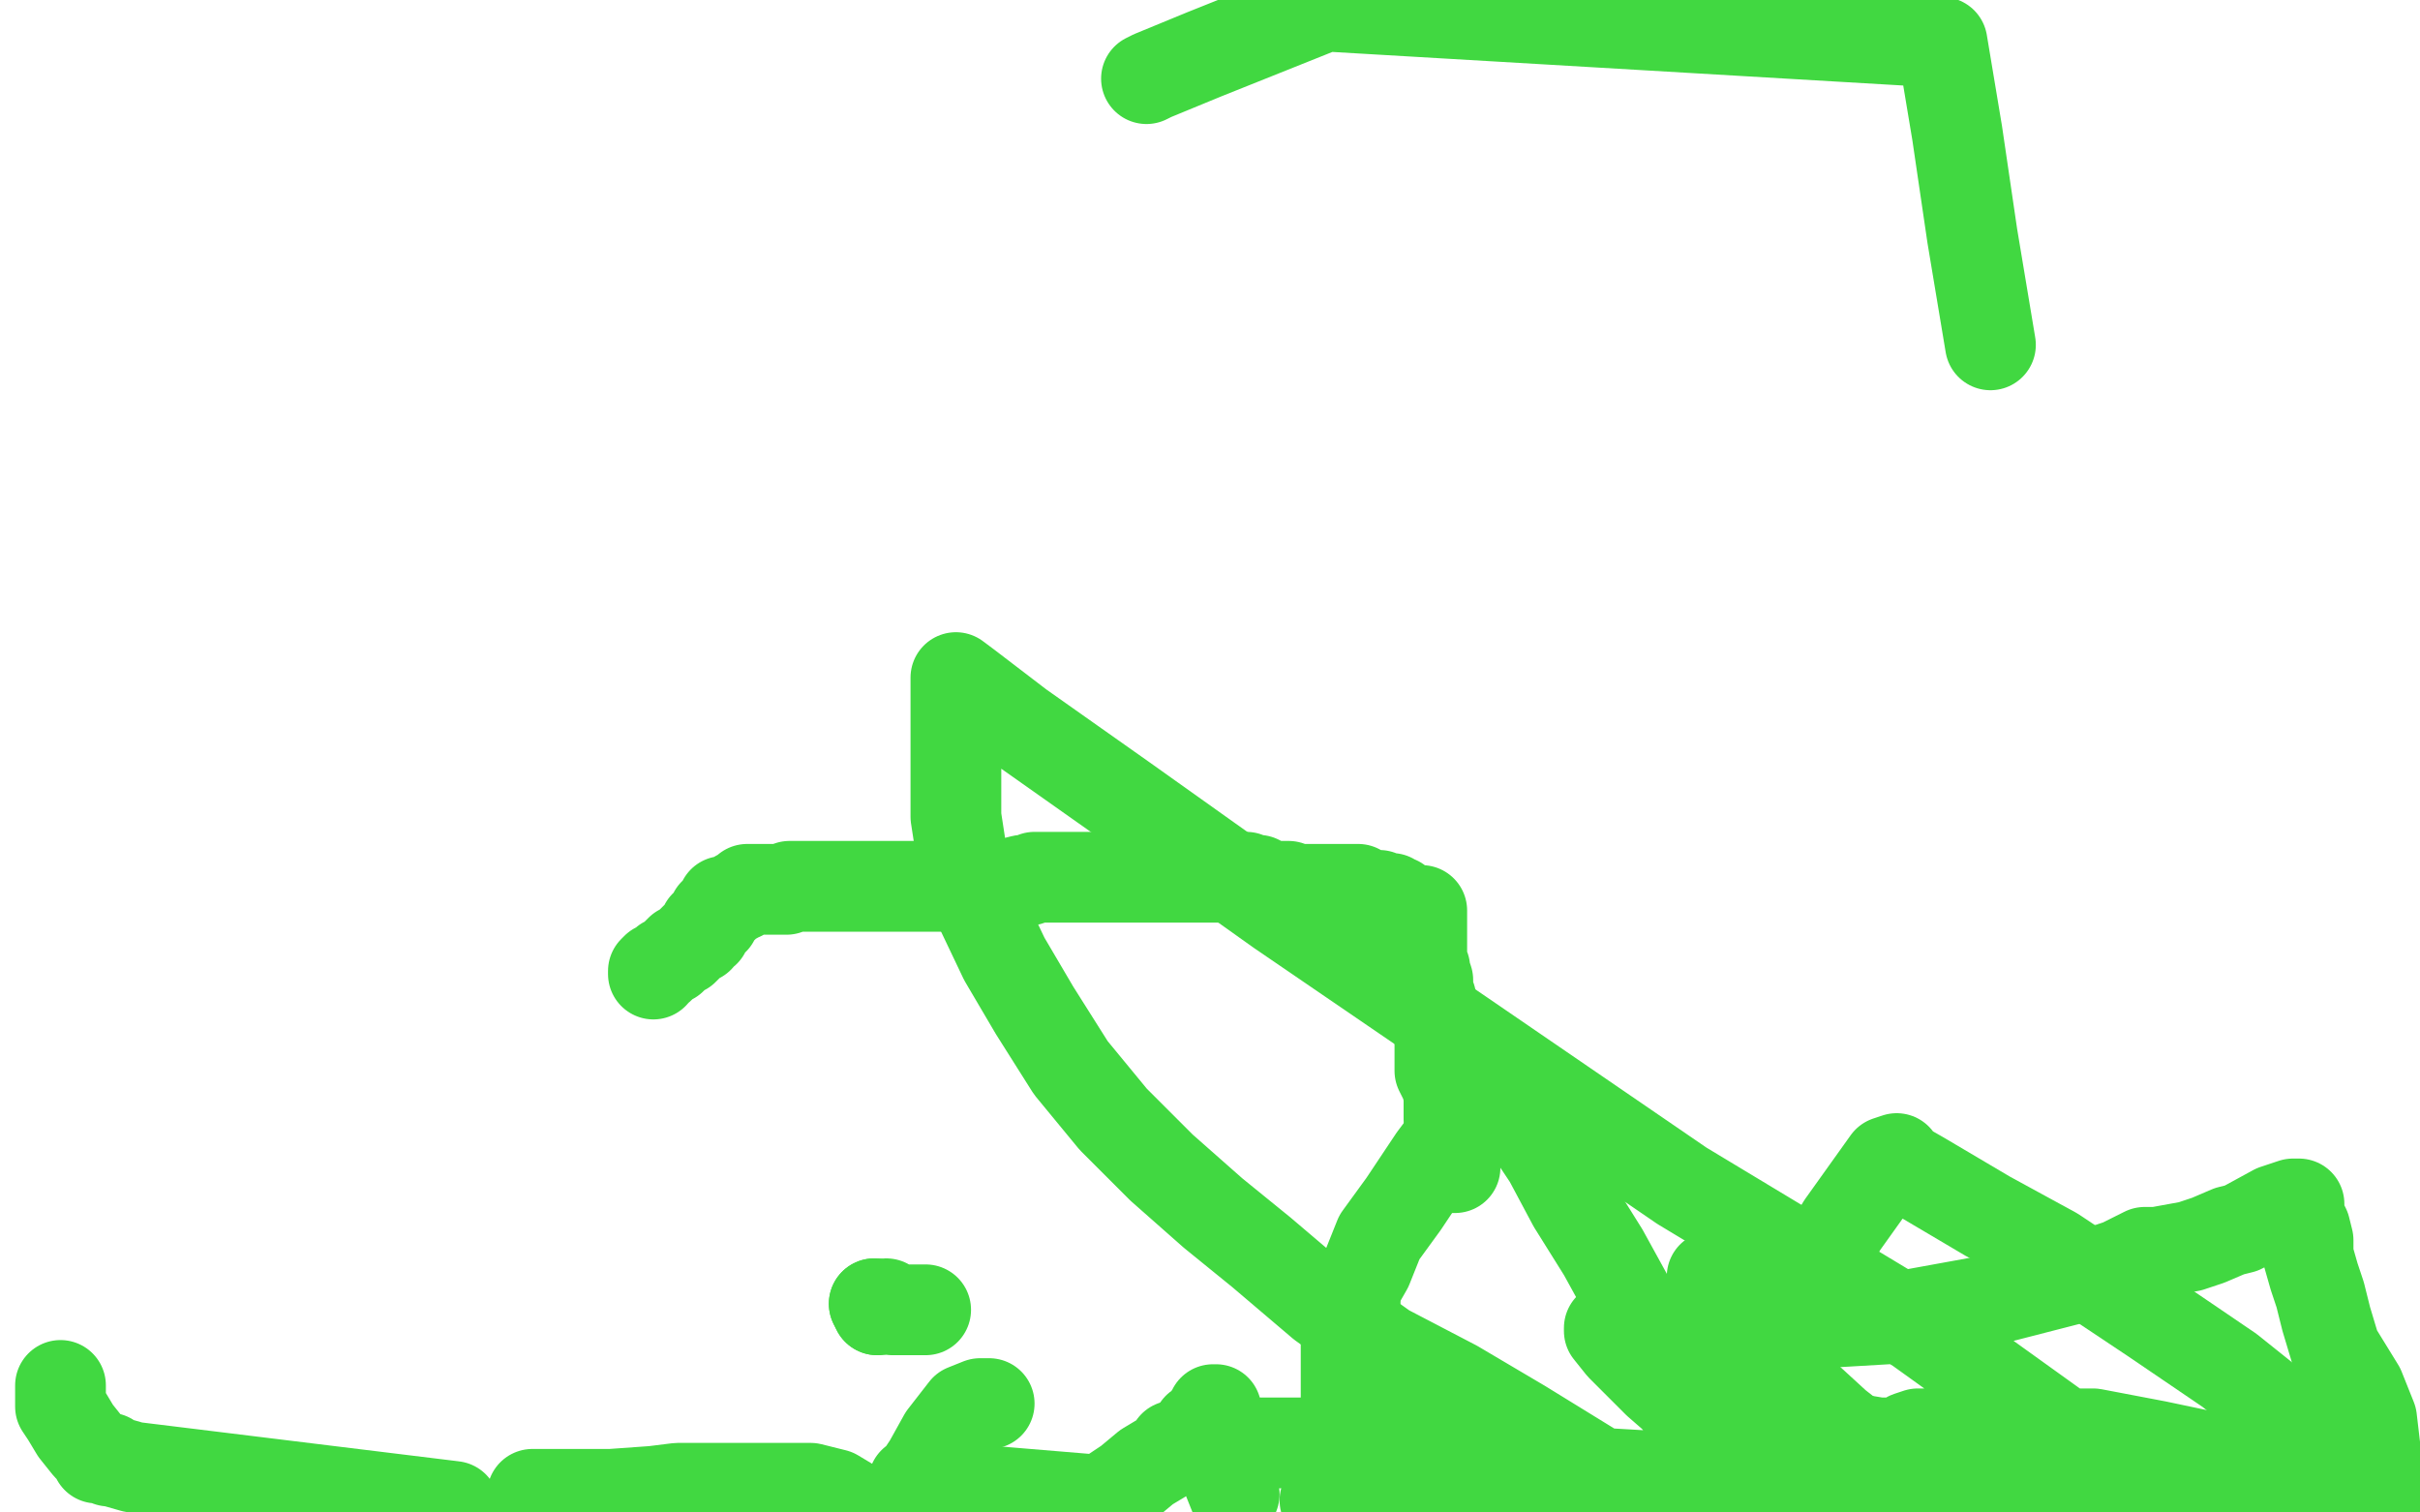 <?xml version="1.0" standalone="no"?>
<!DOCTYPE svg PUBLIC "-//W3C//DTD SVG 1.1//EN"
"http://www.w3.org/Graphics/SVG/1.1/DTD/svg11.dtd">

<svg width="800" height="500" version="1.1" xmlns="http://www.w3.org/2000/svg" xmlns:xlink="http://www.w3.org/1999/xlink" style="stroke-antialiasing: false"><desc>This SVG has been created on https://colorillo.com/</desc><rect x='0' y='0' width='800' height='500' style='fill: rgb(255,255,255); stroke-width:0' /><polyline points="20,458 20,461 20,461 20,465 20,465 22,468 22,468 25,473 25,473 29,478 29,478 31,480 31,480 32,482 36,482 36,483 37,483 44,485 150,498" style="fill: none; stroke: #41d841; stroke-width: 30; stroke-linejoin: round; stroke-linecap: round; stroke-antialiasing: false; stroke-antialias: 0; opacity: 1.0"/>
<polyline points="289,431 290,433 290,433" style="fill: none; stroke: #41d841; stroke-width: 30; stroke-linejoin: round; stroke-linecap: round; stroke-antialiasing: false; stroke-antialias: 0; opacity: 1.0"/>
<polyline points="289,431 290,433 290,433" style="fill: none; stroke: #41d841; stroke-width: 30; stroke-linejoin: round; stroke-linecap: round; stroke-antialiasing: false; stroke-antialias: 0; opacity: 1.0"/>
<polyline points="293,431 295,433 295,433 300,433 300,433 303,433 303,433 305,433 305,433 306,433 306,433" style="fill: none; stroke: #41d841; stroke-width: 30; stroke-linejoin: round; stroke-linecap: round; stroke-antialiasing: false; stroke-antialias: 0; opacity: 1.0"/>
<polyline points="176,494 179,494 179,494 185,494 185,494 191,494 191,494 202,494 202,494 216,493 216,493 224,492 224,492 232,492 232,492 241,492 249,492 256,492 260,492 264,492 268,492 272,493 276,494 281,497" style="fill: none; stroke: #41d841; stroke-width: 30; stroke-linejoin: round; stroke-linecap: round; stroke-antialiasing: false; stroke-antialias: 0; opacity: 1.0"/>
<polyline points="470,473 468,472 468,472 456,475 456,475 444,477 444,477 424,477 424,477 411,477 411,477" style="fill: none; stroke: #41d841; stroke-width: 30; stroke-linejoin: round; stroke-linecap: round; stroke-antialiasing: false; stroke-antialias: 0; opacity: 1.0"/>
<polyline points="327,464 324,464 324,464 319,466 319,466 312,475 312,475 307,484 307,484 303,490 303,490 302,490 302,490 307,490 315,492 332,494 353,497" style="fill: none; stroke: #41d841; stroke-width: 30; stroke-linejoin: round; stroke-linecap: round; stroke-antialiasing: false; stroke-antialias: 0; opacity: 1.0"/>
<polyline points="313,477 316,492 316,492 364,496 373,490 379,485 384,482 388,479 388,478" style="fill: none; stroke: #41d841; stroke-width: 30; stroke-linejoin: round; stroke-linecap: round; stroke-antialiasing: false; stroke-antialias: 0; opacity: 1.0"/>
<polyline points="395,474 396,472 396,472" style="fill: none; stroke: #41d841; stroke-width: 30; stroke-linejoin: round; stroke-linecap: round; stroke-antialiasing: false; stroke-antialias: 0; opacity: 1.0"/>
<polyline points="401,467 401,466 401,466 402,466 402,466 402,470 402,474 404,484 408,494" style="fill: none; stroke: #41d841; stroke-width: 30; stroke-linejoin: round; stroke-linecap: round; stroke-antialiasing: false; stroke-antialias: 0; opacity: 1.0"/>
<polyline points="438,496 439,496 439,496 444,498 444,498 450,498 450,498" style="fill: none; stroke: #41d841; stroke-width: 30; stroke-linejoin: round; stroke-linecap: round; stroke-antialiasing: false; stroke-antialias: 0; opacity: 1.0"/>
<polyline points="564,489 564,487 564,487 563,481 563,481 560,472 560,472 552,458 552,458 541,434 541,434 530,414 530,414 520,398 520,398 512,383 504,371 498,363 495,360 492,360 489,362 483,371 474,383 464,398 456,409 452,419 448,426 448,430 446,432 446,434 445,441 445,448 445,456 445,465 445,473 447,480 449,484 450,486 452,486 456,486 467,486 487,486 513,486 544,491 575,496" style="fill: none; stroke: #41d841; stroke-width: 30; stroke-linejoin: round; stroke-linecap: round; stroke-antialiasing: false; stroke-antialias: 0; opacity: 1.0"/>
<polyline points="566,422 570,427 570,427 576,434 576,434 582,443 582,443 595,460 595,460 607,471 607,471 621,482 621,482 624,484 624,484 631,486 631,486 632,487 635,489 637,490 643,494 648,497" style="fill: none; stroke: #41d841; stroke-width: 30; stroke-linejoin: round; stroke-linecap: round; stroke-antialiasing: false; stroke-antialias: 0; opacity: 1.0"/>
<polyline points="776,495 776,492 776,492 769,482 769,482 762,473 762,473 737,453 737,453 712,436 712,436 679,414 679,414 657,402 657,402 635,389 635,389 628,385 627,383 624,384 619,391 609,405 599,422 592,433 588,444 585,450 585,451 586,458 597,466 616,478 641,490" style="fill: none; stroke: #41d841; stroke-width: 30; stroke-linejoin: round; stroke-linecap: round; stroke-antialiasing: false; stroke-antialias: 0; opacity: 1.0"/>
<polyline points="576,451 580,454 580,454 581,458 581,458 587,464 587,464 592,468 592,468 608,475 608,475 615,476 615,476 621,477 621,477 624,477 627,477 628,477 631,476 631,475 634,474 635,474 636,474 658,474 676,474 692,474 713,478 732,482 748,485 758,489 763,490 764,490 767,491 768,492 773,494 777,497 781,499 786,498 786,490 786,486 784,469 780,459 772,446 769,436 767,428 765,422 763,415 763,410 762,406 760,402 760,399 760,398 758,398 752,400 741,406 737,407 730,410 724,412 713,414 709,414 701,418 692,421 657,430 624,436 590,438 562,439 540,439 532,439 532,440 536,445 548,457 579,484 705,490 634,439 556,392 483,342 423,301 371,264 337,240 320,227 316,224 316,226 316,230 316,238 316,250 316,261 316,270 318,283 322,296 332,317 342,334 354,353 368,370 384,386 401,401 417,414 437,431 458,446 481,458 503,471 529,487 736,499 740,494" style="fill: none; stroke: #41d841; stroke-width: 30; stroke-linejoin: round; stroke-linecap: round; stroke-antialiasing: false; stroke-antialias: 0; opacity: 1.0"/>
<polyline points="658,114 652,78 652,78 647,44 647,44 642,14 642,14 438,2 398,18 381,25 379,26" style="fill: none; stroke: #41d841; stroke-width: 30; stroke-linejoin: round; stroke-linecap: round; stroke-antialiasing: false; stroke-antialias: 0; opacity: 1.0"/>
<polyline points="216,322 216,321 216,321 217,320 217,320 218,320 218,320 219,319 219,319 220,318 220,318 222,317 222,317 225,314 225,314 226,314 227,313 229,311 230,310 231,310 232,308 233,308 233,306 234,306 234,305 235,304 236,304 236,303 236,302 237,302 237,301 238,300 239,300 239,299 239,298 240,298 241,298 243,297 244,296 245,296 246,295 247,294 248,294 249,294 250,294 251,294 252,294 253,294 254,294 255,294 256,294 257,294 260,294 261,293 262,293 264,293 266,293 268,293 269,293 271,293 272,293 274,293 276,293 277,293 278,293 280,293 282,293 284,293 285,293 288,293 290,293 292,293 294,293 296,293 297,293 300,293 303,293 305,293 306,293 308,293 309,293 312,293 313,293 316,293 317,293 318,293 320,293 322,293 323,293 324,293 326,293 327,293 328,293 330,293 332,292 334,292 338,291 340,291 342,290 346,290 348,290 350,290 352,290 354,290 356,290 357,290 360,290 362,290 364,290 368,290 369,290 372,290 374,290 376,290 380,290 384,290 385,290 387,290 389,290 390,290 392,290 393,290 394,290 395,290 396,290 397,290 398,290 400,290 401,290 402,290 403,290 404,290 405,290 407,290 408,290 409,290 411,290 412,290 413,291 416,291 418,292 420,293 422,293 424,293 426,293 427,294 428,294 429,294 430,294 431,294 432,294 433,294 434,294 435,294 436,294 437,294 440,294 442,294 443,294 444,294 445,294 446,294 447,294 448,294 449,294 450,295 451,296 452,296 454,296 455,296 456,296 456,297 457,297 458,297 459,297 460,297 460,298 461,298 462,298 462,299 463,299 463,300 464,300 464,301 465,301 466,301 467,301 468,301 469,301 470,301 470,302 470,303 470,304 470,305 470,306 470,307 470,308 470,309 470,310 470,312 470,313 470,314 470,315 470,317 470,318 471,320 471,321 472,324 472,326 472,328 473,330 473,331 474,334 475,337 475,338 475,339 476,341 476,342 476,345 476,346 476,347 476,349 476,350 476,351 476,352 476,354 477,356 478,358 479,362 479,365 479,366 479,370 480,373 480,374 480,376 480,378 480,379 480,381 480,382 480,383 480,384 480,385 480,386 481,386" style="fill: none; stroke: #41d841; stroke-width: 30; stroke-linejoin: round; stroke-linecap: round; stroke-antialiasing: false; stroke-antialias: 0; opacity: 1.0"/>
</svg>
